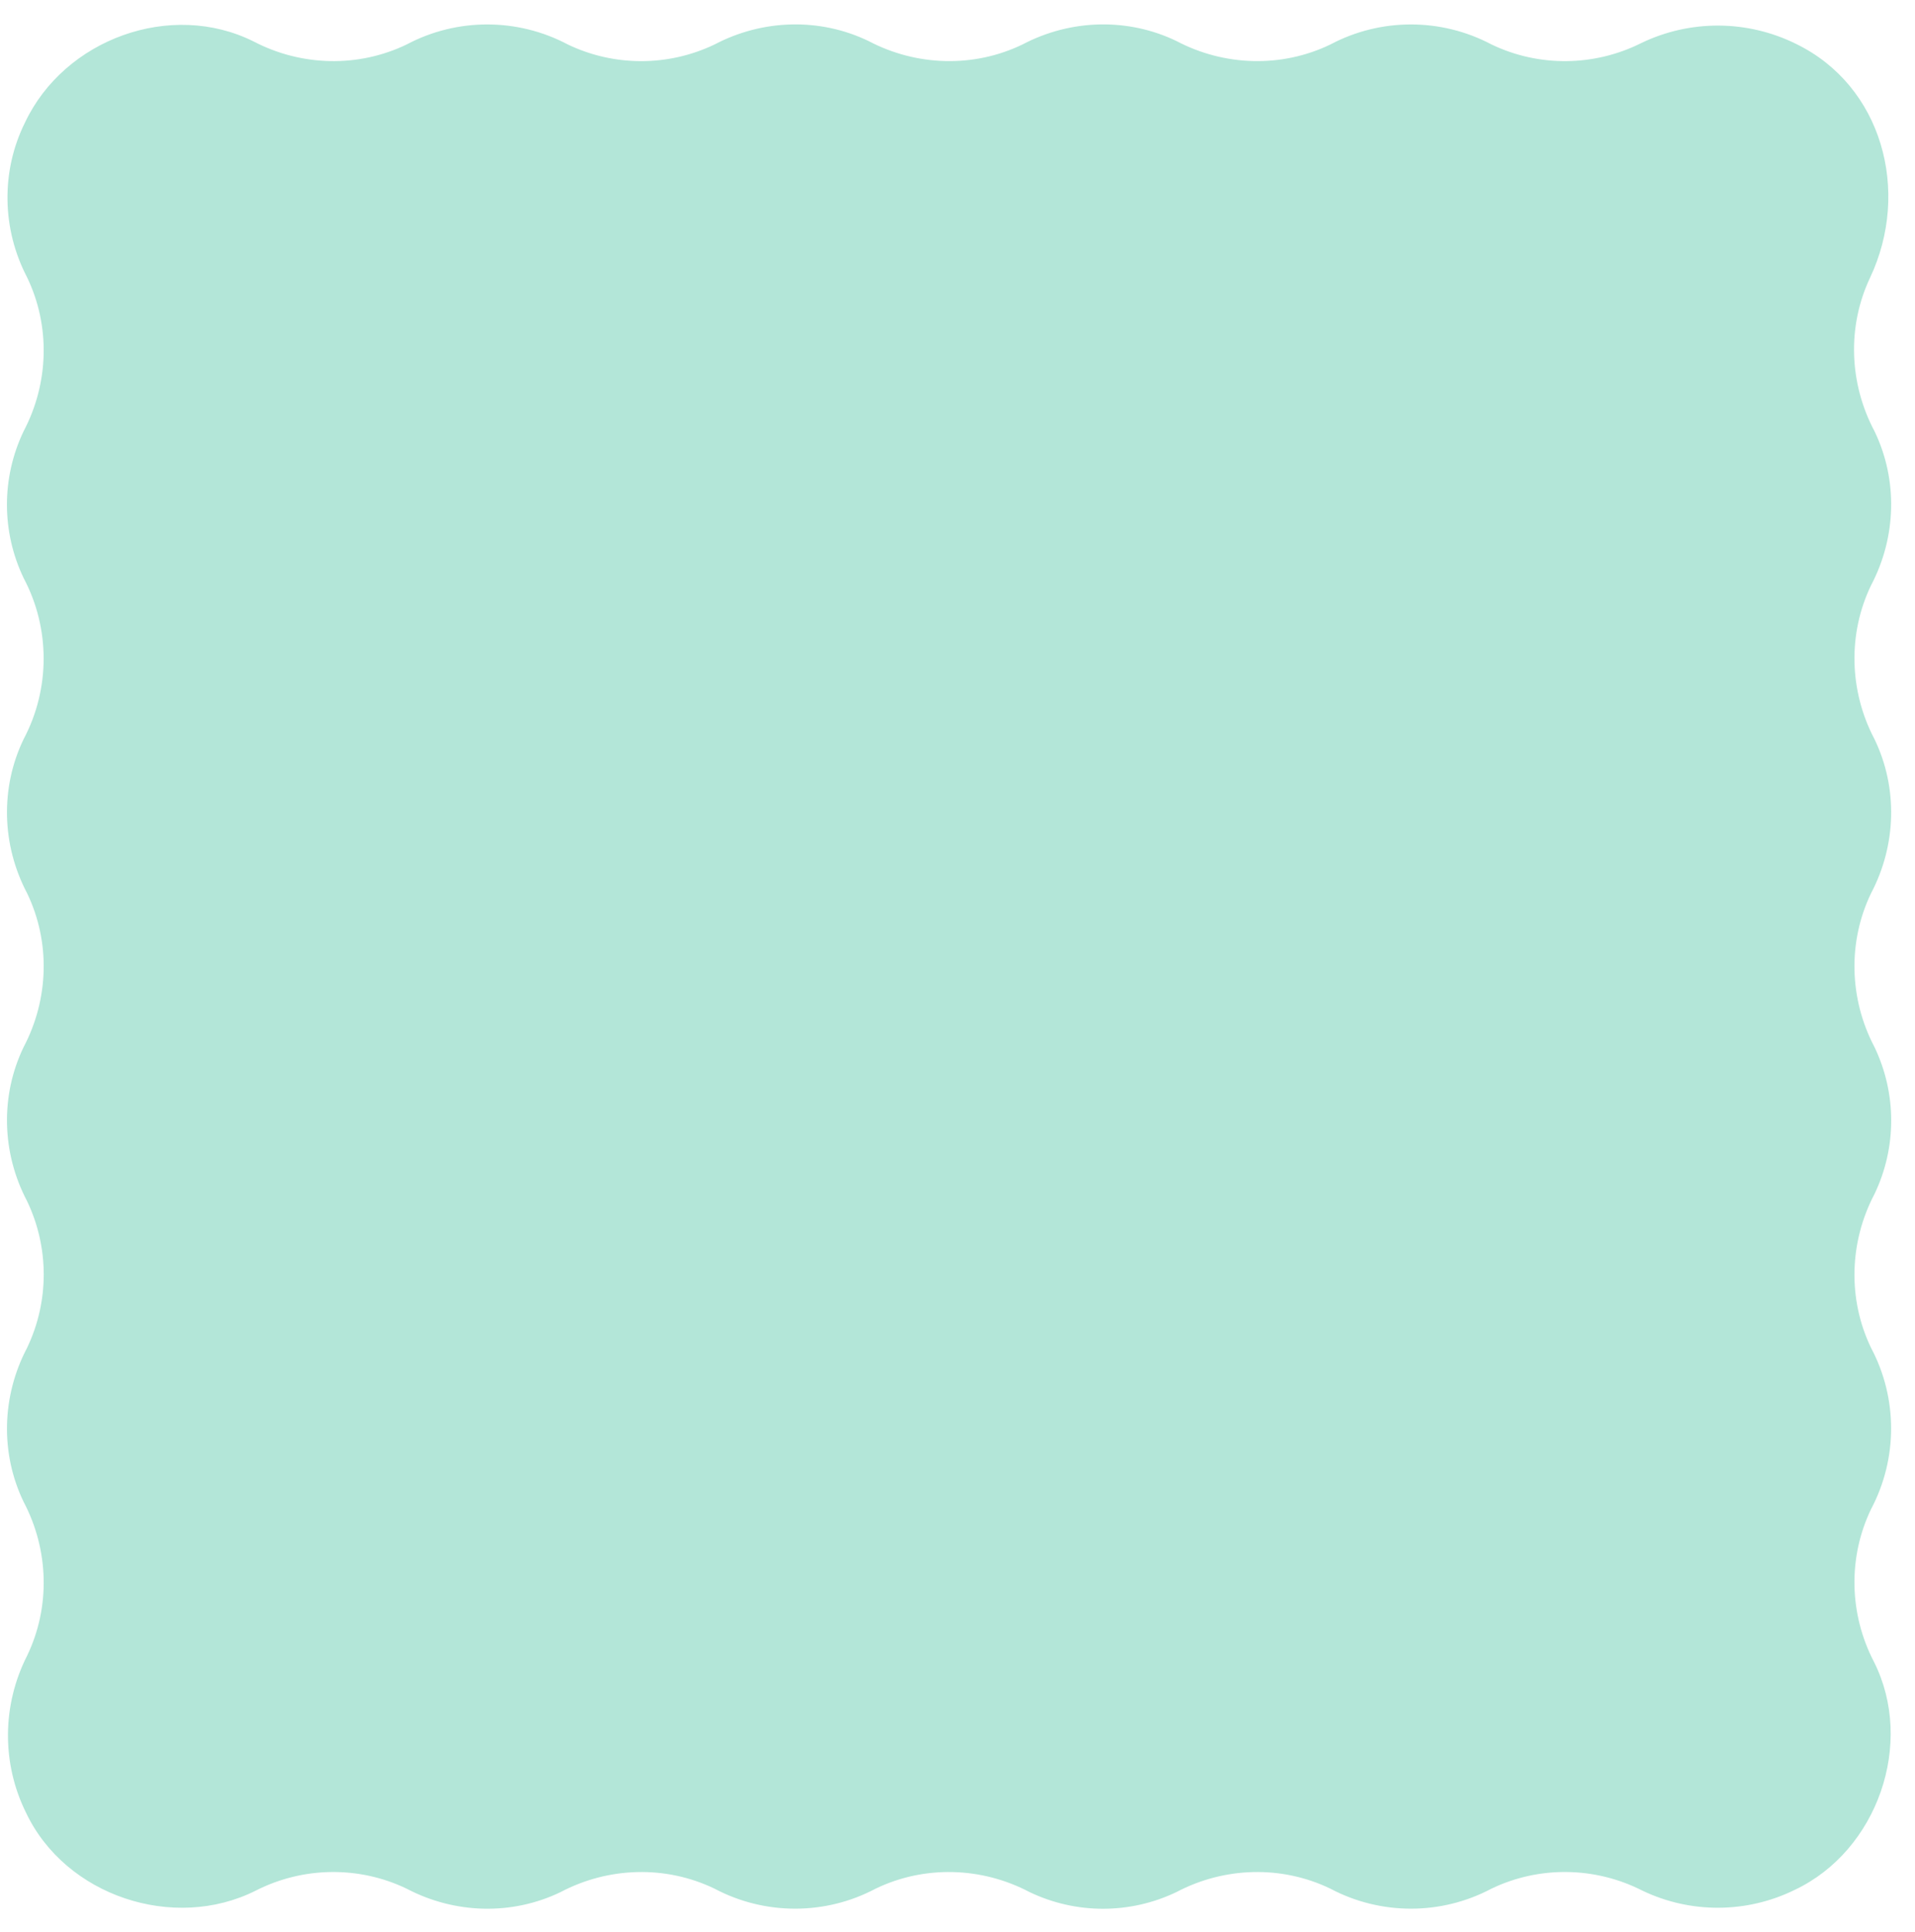 <?xml version="1.0" encoding="UTF-8" standalone="no"?><svg xmlns="http://www.w3.org/2000/svg" xmlns:xlink="http://www.w3.org/1999/xlink" fill="#b3e6d8" height="973.9" preserveAspectRatio="xMidYMid meet" version="1" viewBox="-3.5 -12.3 965.5 973.9" width="965.5" zoomAndPan="magnify"><g id="change1_1"><path d="M901.92,9.775c-24.497-12.089-53.191-12.245-77.818-.423-23.727,11.938-51.729,12.254-75.673,.738-25.306-13.408-55.802-13.43-81.105,.001-24.616,11.907-53.486,11.031-77.619-1.674-24.616-11.903-53.489-11.035-77.623,1.674-24.615,11.907-53.488,11.031-77.621-1.675-24.615-11.903-53.489-11.034-77.622,1.675-23.432,11.247-50.703,11.247-74.134-0-25.294-13.41-55.817-13.432-81.112,.002-24.435,11.801-53.089,11.083-77.11-1.429C82.655-12.282,28.931,7.45,9.095,49.481c-12.208,24.595-11.65,53.627,1.013,77.936,11.908,24.617,11.033,53.487-1.672,77.621-11.247,23.432-11.247,50.703-0,74.135,13.435,25.304,13.412,55.804,0,81.106-11.903,24.616-11.035,53.489,1.674,77.623,11.908,24.615,11.031,53.489-1.675,77.621-11.903,24.615-11.034,53.489,1.675,77.622,11.247,23.432,11.247,50.703-0,74.134-12.696,24.128-13.587,53.009-1.674,77.621,12.718,24.126,13.573,53.011,1.676,77.622-12.561,24.737-12.844,54.076-.52,78.962,19.845,42.034,74.532,60.155,115.887,39.33,23.812-12.114,52.006-12.534,76.094-.939,24.139,12.695,53,13.585,77.619,1.672,24.138-12.717,53.003-13.57,77.622-1.673,25.302,13.408,55.806,13.43,81.107-.002,24.615-11.907,53.488-11.03,77.621,1.675,23.432,11.247,50.702,11.247,74.134-0,24.13-12.718,53.009-13.572,77.622-1.674,25.294,13.409,55.816,13.432,81.112-.002,24.083-11.597,52.282-11.168,76.088,.939,24.37,11.697,52.763,11.542,77.005-.419,41.47-19.69,60.525-73.734,39.812-114.884-12.517-24.025-13.212-52.661-1.421-77.097,13.408-25.306,13.43-55.802-.001-81.105-11.907-24.616-11.031-53.486,1.674-77.619,11.247-23.432,11.248-50.703,0-74.135-12.718-24.134-13.571-53.006-1.674-77.622,12.696-24.132,13.587-53.007,1.674-77.621-12.718-24.13-13.571-53.009-1.674-77.622,12.695-24.128,13.587-53.009,1.674-77.621-12.747-23.978-13.868-52.719-2.23-77.343,20.561-43.502,6.17-96.847-37.416-117.946Z"/></g></svg>
